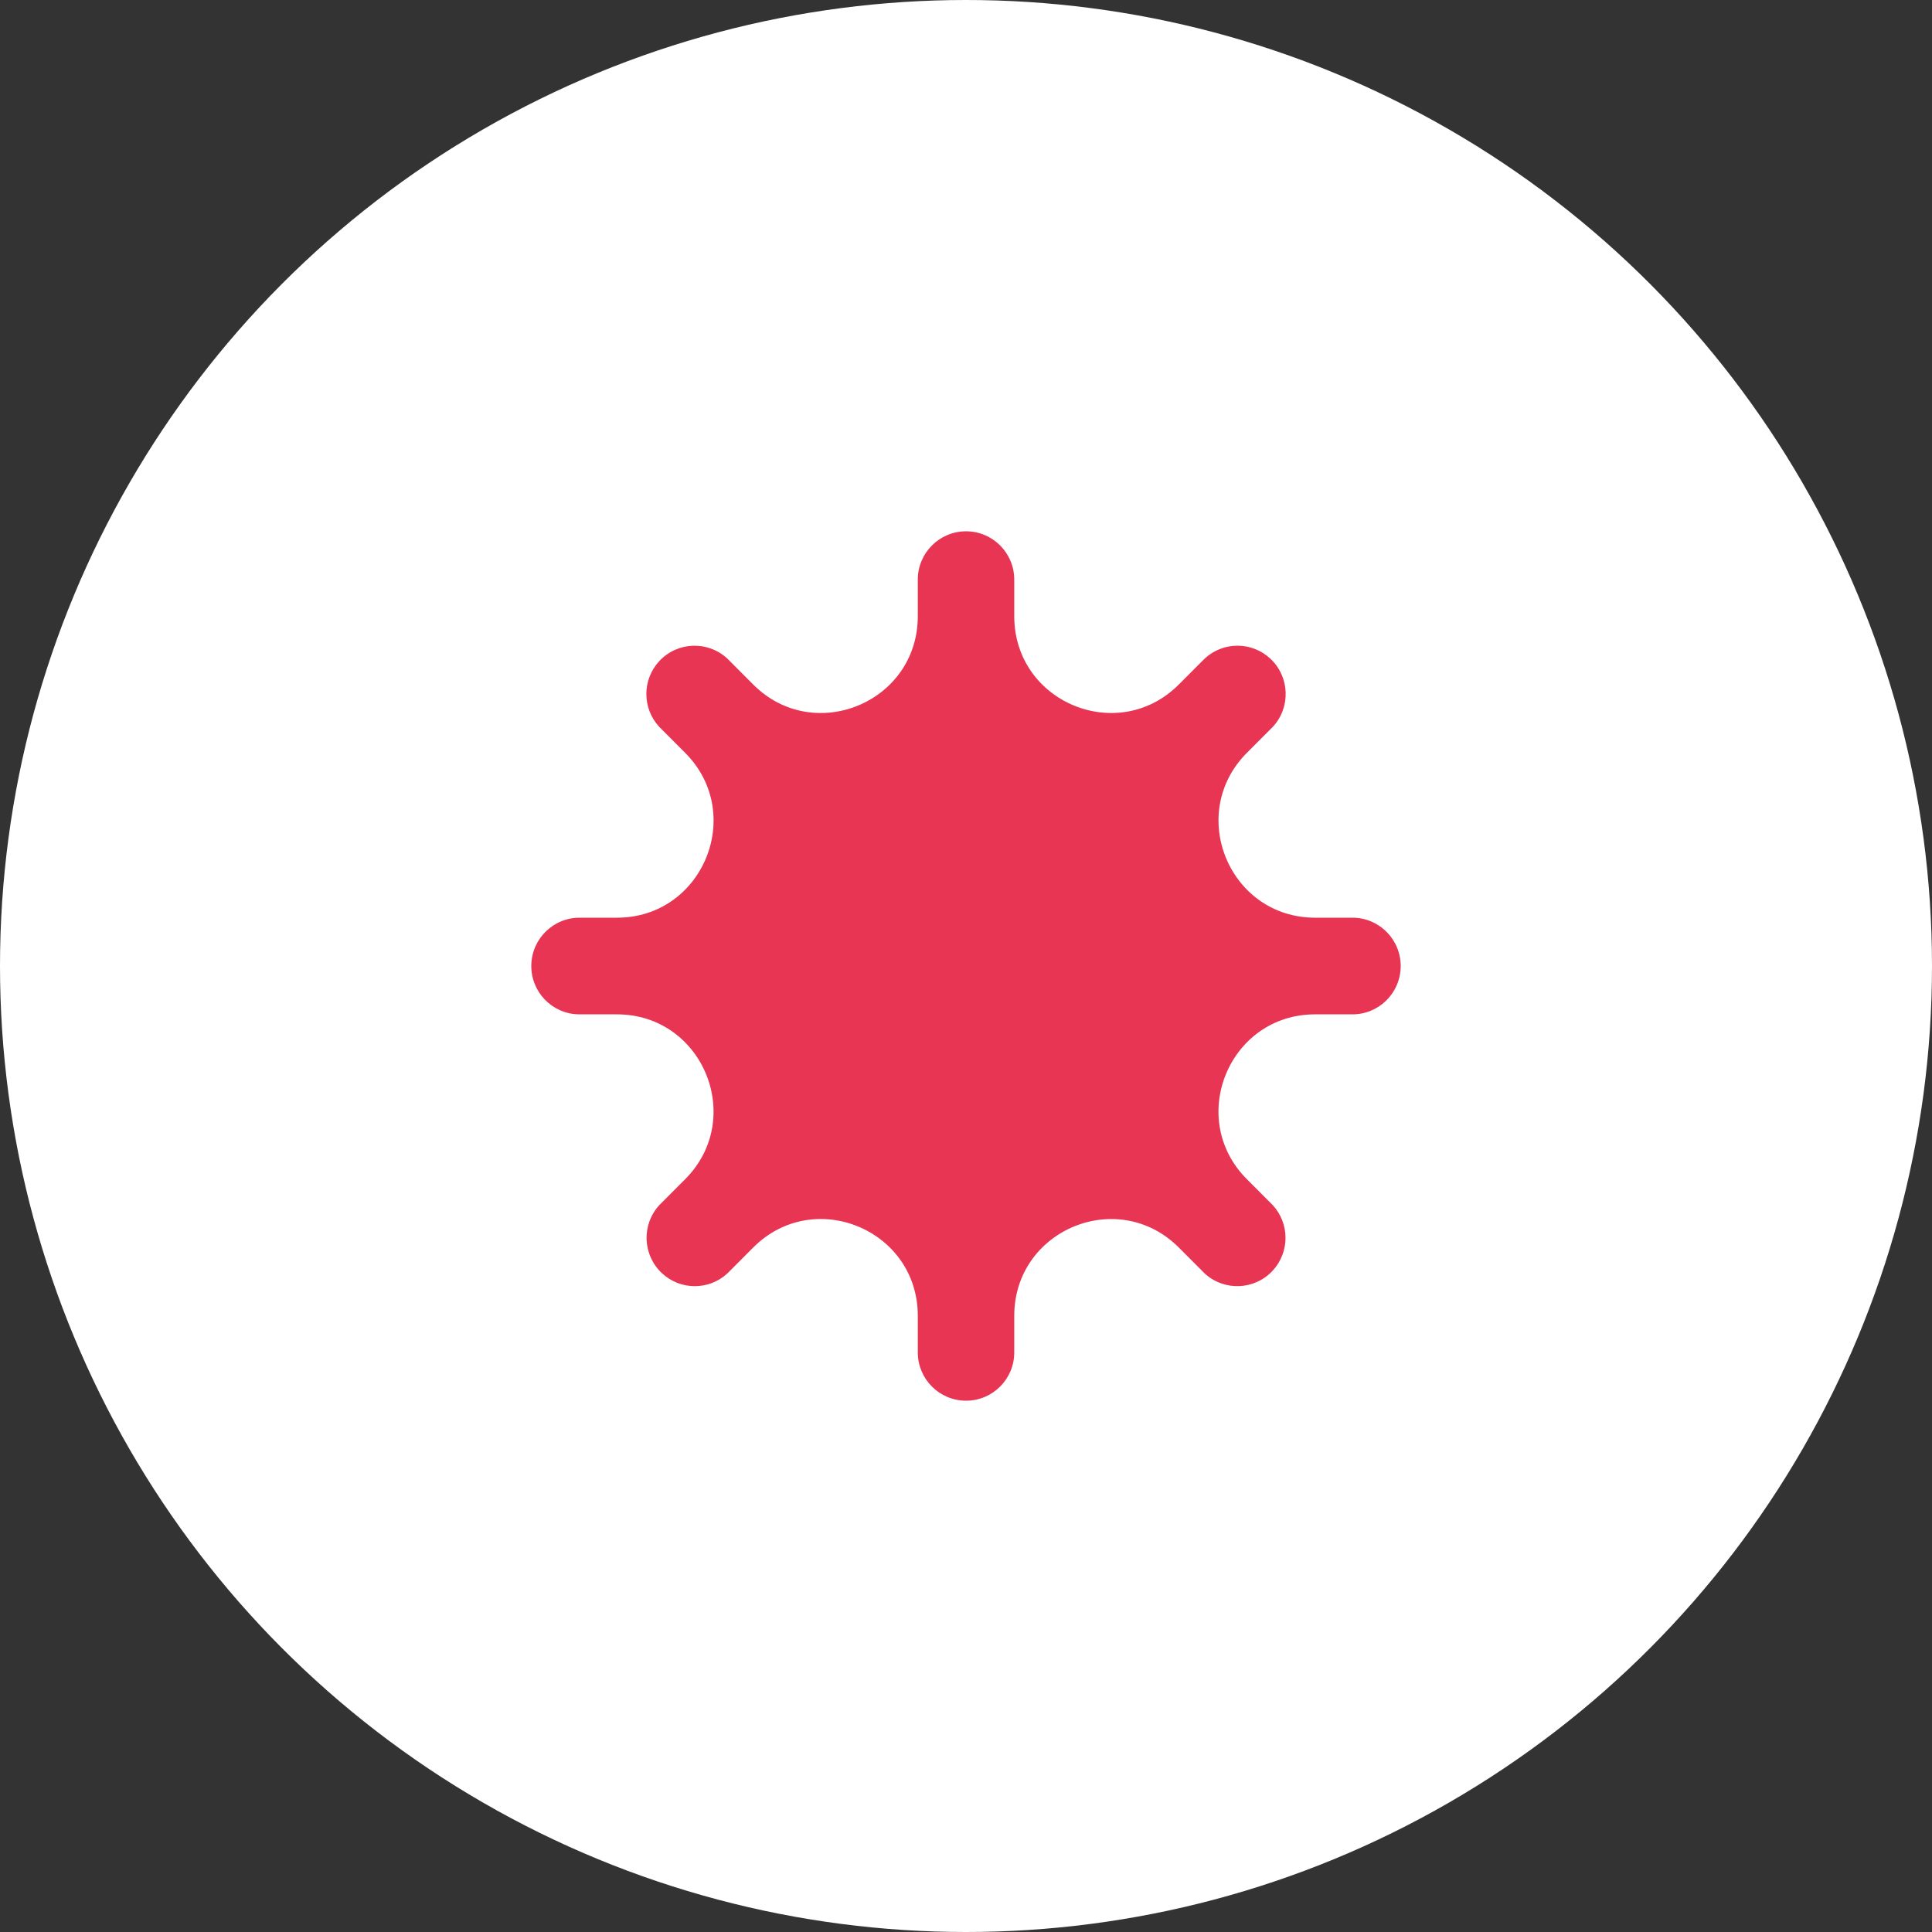 <?xml version="1.0" encoding="UTF-8"?>
<svg width="40px" height="40px" viewBox="0 0 40 40" version="1.1" xmlns="http://www.w3.org/2000/svg" xmlns:xlink="http://www.w3.org/1999/xlink">
    <rect x="0" y="0" width="40" height="40" fill="#333333" stroke="none"/>
    <!-- Generator: Sketch 64 (93537) - https://sketch.com -->
    <title>Icon</title>
    <desc>Created with Sketch.</desc>
    <g id="Symbols" stroke="none" stroke-width="1" fill="none" fill-rule="evenodd">
        <g id="Accessories-/-menu-/-platform-covid" transform="translate(-28, -24)">
            <g id="Accessories-/-menu-item-+-description-/-white-bg" transform="translate(28, 24)">
                <g id="Icon">
                    <circle id="BG" fill="#FFFFFF" cx="20" cy="20" r="20"></circle>
                    <g id="Virus" transform="translate(11, 11)" fill="#E73553">
                        <path d="M16.984,8 L16.228,8 C14.45,8 13.559,5.846 14.816,4.586 L15.351,4.05 L15.351,4.05 C15.726,3.646 15.704,3.013 15.301,2.637 C14.917,2.279 14.324,2.279 13.94,2.637 L13.406,3.172 C12.148,4.432 9.999,3.54 9.999,1.758 L9.999,1 L9.999,1 C9.999,0.448 9.552,0 9.001,0 C8.449,0 8.002,0.448 8.002,1 L8.002,1.758 C8.002,3.54 5.853,4.432 4.595,3.173 L4.061,2.637 L4.061,2.637 C3.657,2.261 3.026,2.283 2.65,2.687 C2.293,3.071 2.293,3.666 2.65,4.05 L3.185,4.586 C4.443,5.846 3.552,8 1.774,8 L1.017,8 L1.017,8 C0.466,7.99 0.011,8.429 0,8.982 C-0.01,9.534 0.428,9.99 0.98,10.001 C0.992,10.001 1.005,10.001 1.017,10.001 L1.773,10.001 C3.551,10.001 4.442,12.155 3.185,13.415 L2.65,13.951 L2.65,13.951 C2.277,14.357 2.303,14.99 2.709,15.364 C3.091,15.717 3.679,15.717 4.061,15.364 L4.595,14.828 C5.853,13.568 8.002,14.461 8.002,16.242 L8.002,17 L8.002,17 C8.002,17.552 8.449,18 9.001,18 C9.552,18 9.999,17.552 9.999,17 L9.999,16.243 C9.999,14.461 12.148,13.569 13.406,14.829 L13.94,15.364 L13.94,15.364 C14.346,15.738 14.977,15.712 15.351,15.306 C15.703,14.923 15.703,14.334 15.351,13.951 L14.816,13.415 C13.558,12.155 14.449,10.001 16.227,10.001 L16.983,10.001 L16.983,10.001 C17.534,10.011 17.989,9.572 18,9.019 C18.01,8.467 17.572,8.011 17.02,8 C17.008,8 16.995,8 16.983,8 L16.984,8 Z" id="Shape"></path>
                    </g>
                </g>
            </g>
        </g>
    </g>
</svg>